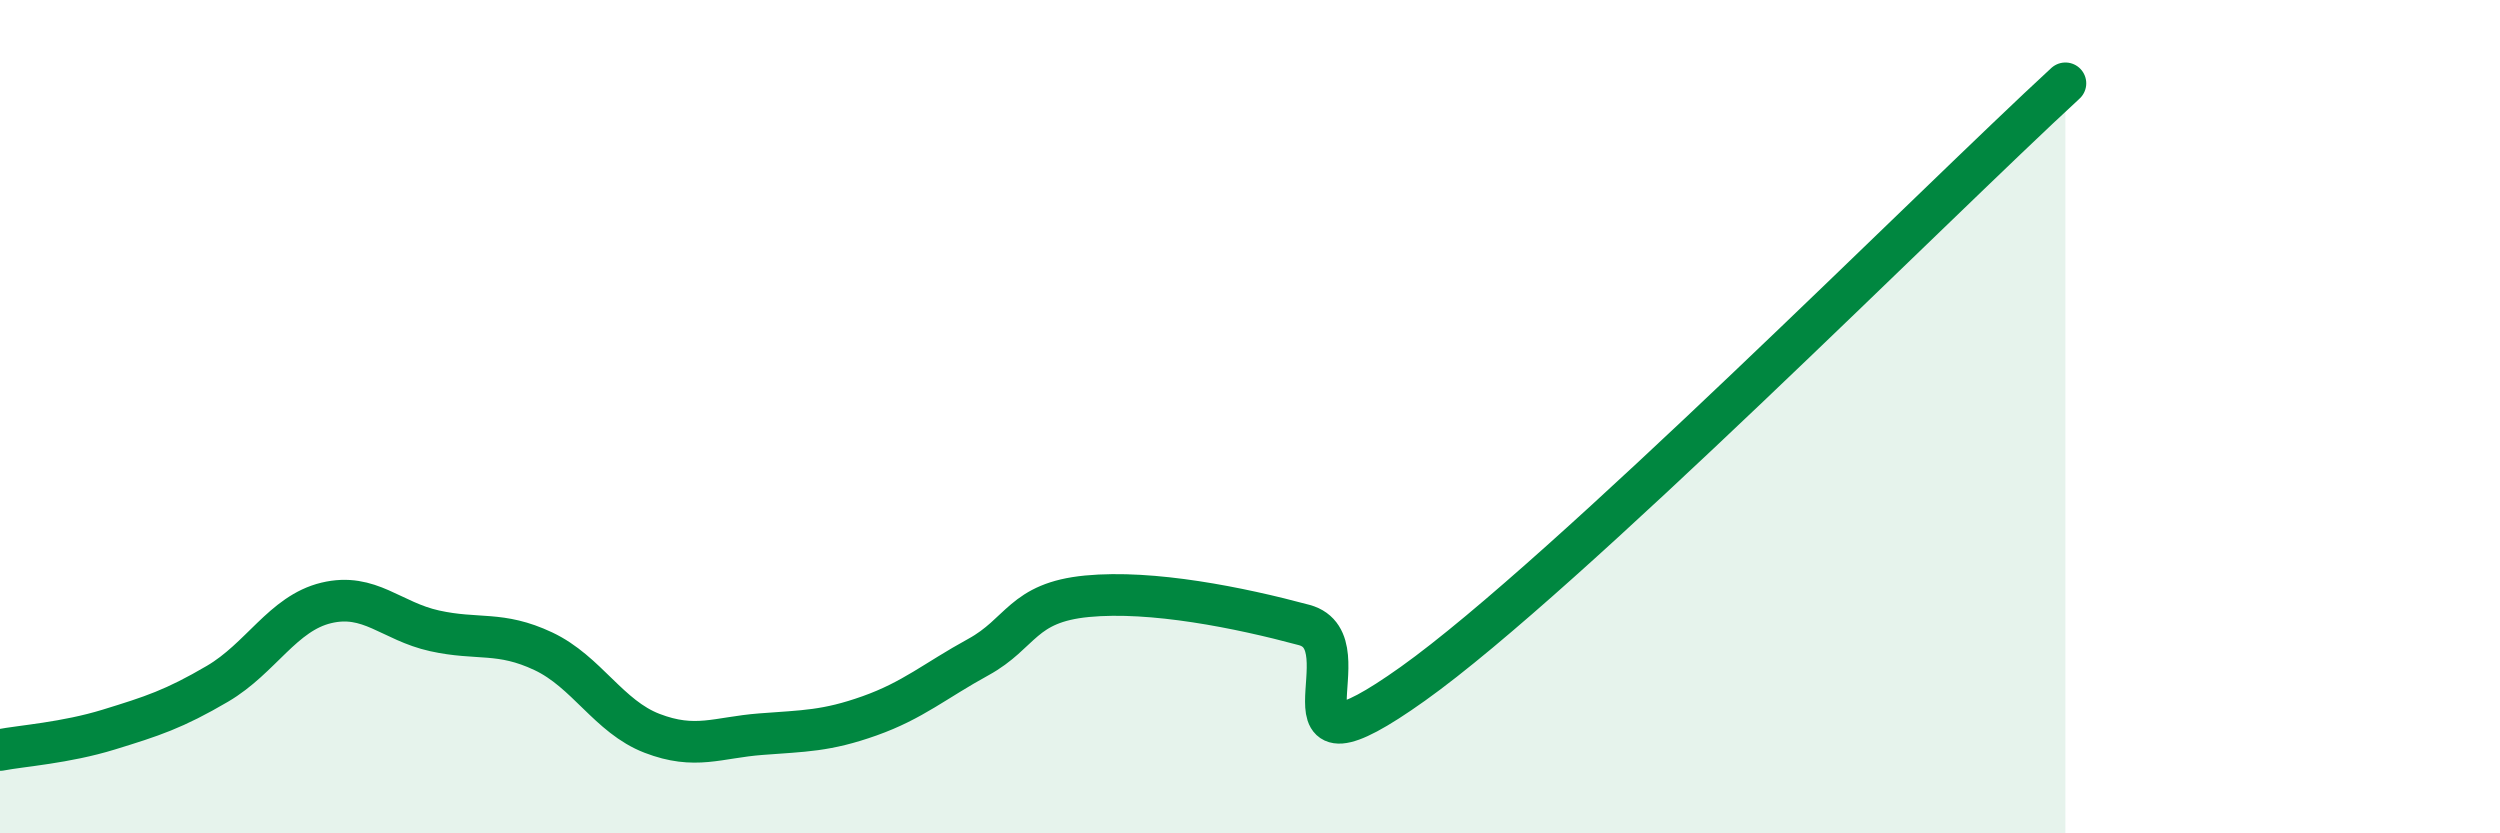 
    <svg width="60" height="20" viewBox="0 0 60 20" xmlns="http://www.w3.org/2000/svg">
      <path
        d="M 0,18 C 0.52,17.9 1.57,17.83 2.61,17.51 C 3.65,17.19 4.18,17.02 5.22,16.41 C 6.26,15.8 6.79,14.72 7.83,14.47 C 8.87,14.22 9.39,14.91 10.43,15.14 C 11.47,15.37 12,15.14 13.04,15.63 C 14.08,16.12 14.61,17.2 15.65,17.6 C 16.69,18 17.22,17.7 18.26,17.62 C 19.3,17.54 19.83,17.55 20.87,17.18 C 21.91,16.81 22.44,16.34 23.48,15.77 C 24.52,15.2 24.53,14.46 26.09,14.31 C 27.65,14.16 29.74,14.58 31.3,15 C 32.86,15.42 30.26,19.01 33.91,16.41 C 37.56,13.81 46.44,4.88 49.57,2L49.57 20L0 20Z"
        fill="#008740"
        opacity="0.1"
        stroke-linecap="round"
        stroke-linejoin="round"
      />
      <path
        d="M 0,18 C 0.52,17.9 1.57,17.83 2.61,17.51 C 3.65,17.19 4.18,17.02 5.22,16.41 C 6.26,15.8 6.79,14.72 7.83,14.47 C 8.87,14.22 9.39,14.91 10.43,15.14 C 11.47,15.37 12,15.14 13.04,15.63 C 14.08,16.12 14.61,17.2 15.65,17.6 C 16.69,18 17.22,17.7 18.26,17.62 C 19.3,17.54 19.83,17.55 20.87,17.18 C 21.91,16.81 22.44,16.34 23.48,15.77 C 24.52,15.2 24.53,14.46 26.09,14.31 C 27.65,14.16 29.74,14.58 31.3,15 C 32.86,15.42 30.26,19.01 33.91,16.41 C 37.56,13.81 46.44,4.88 49.57,2"
        stroke="#008740"
        stroke-width="1"
        fill="none"
        stroke-linecap="round"
        stroke-linejoin="round"
      />
    </svg>
  